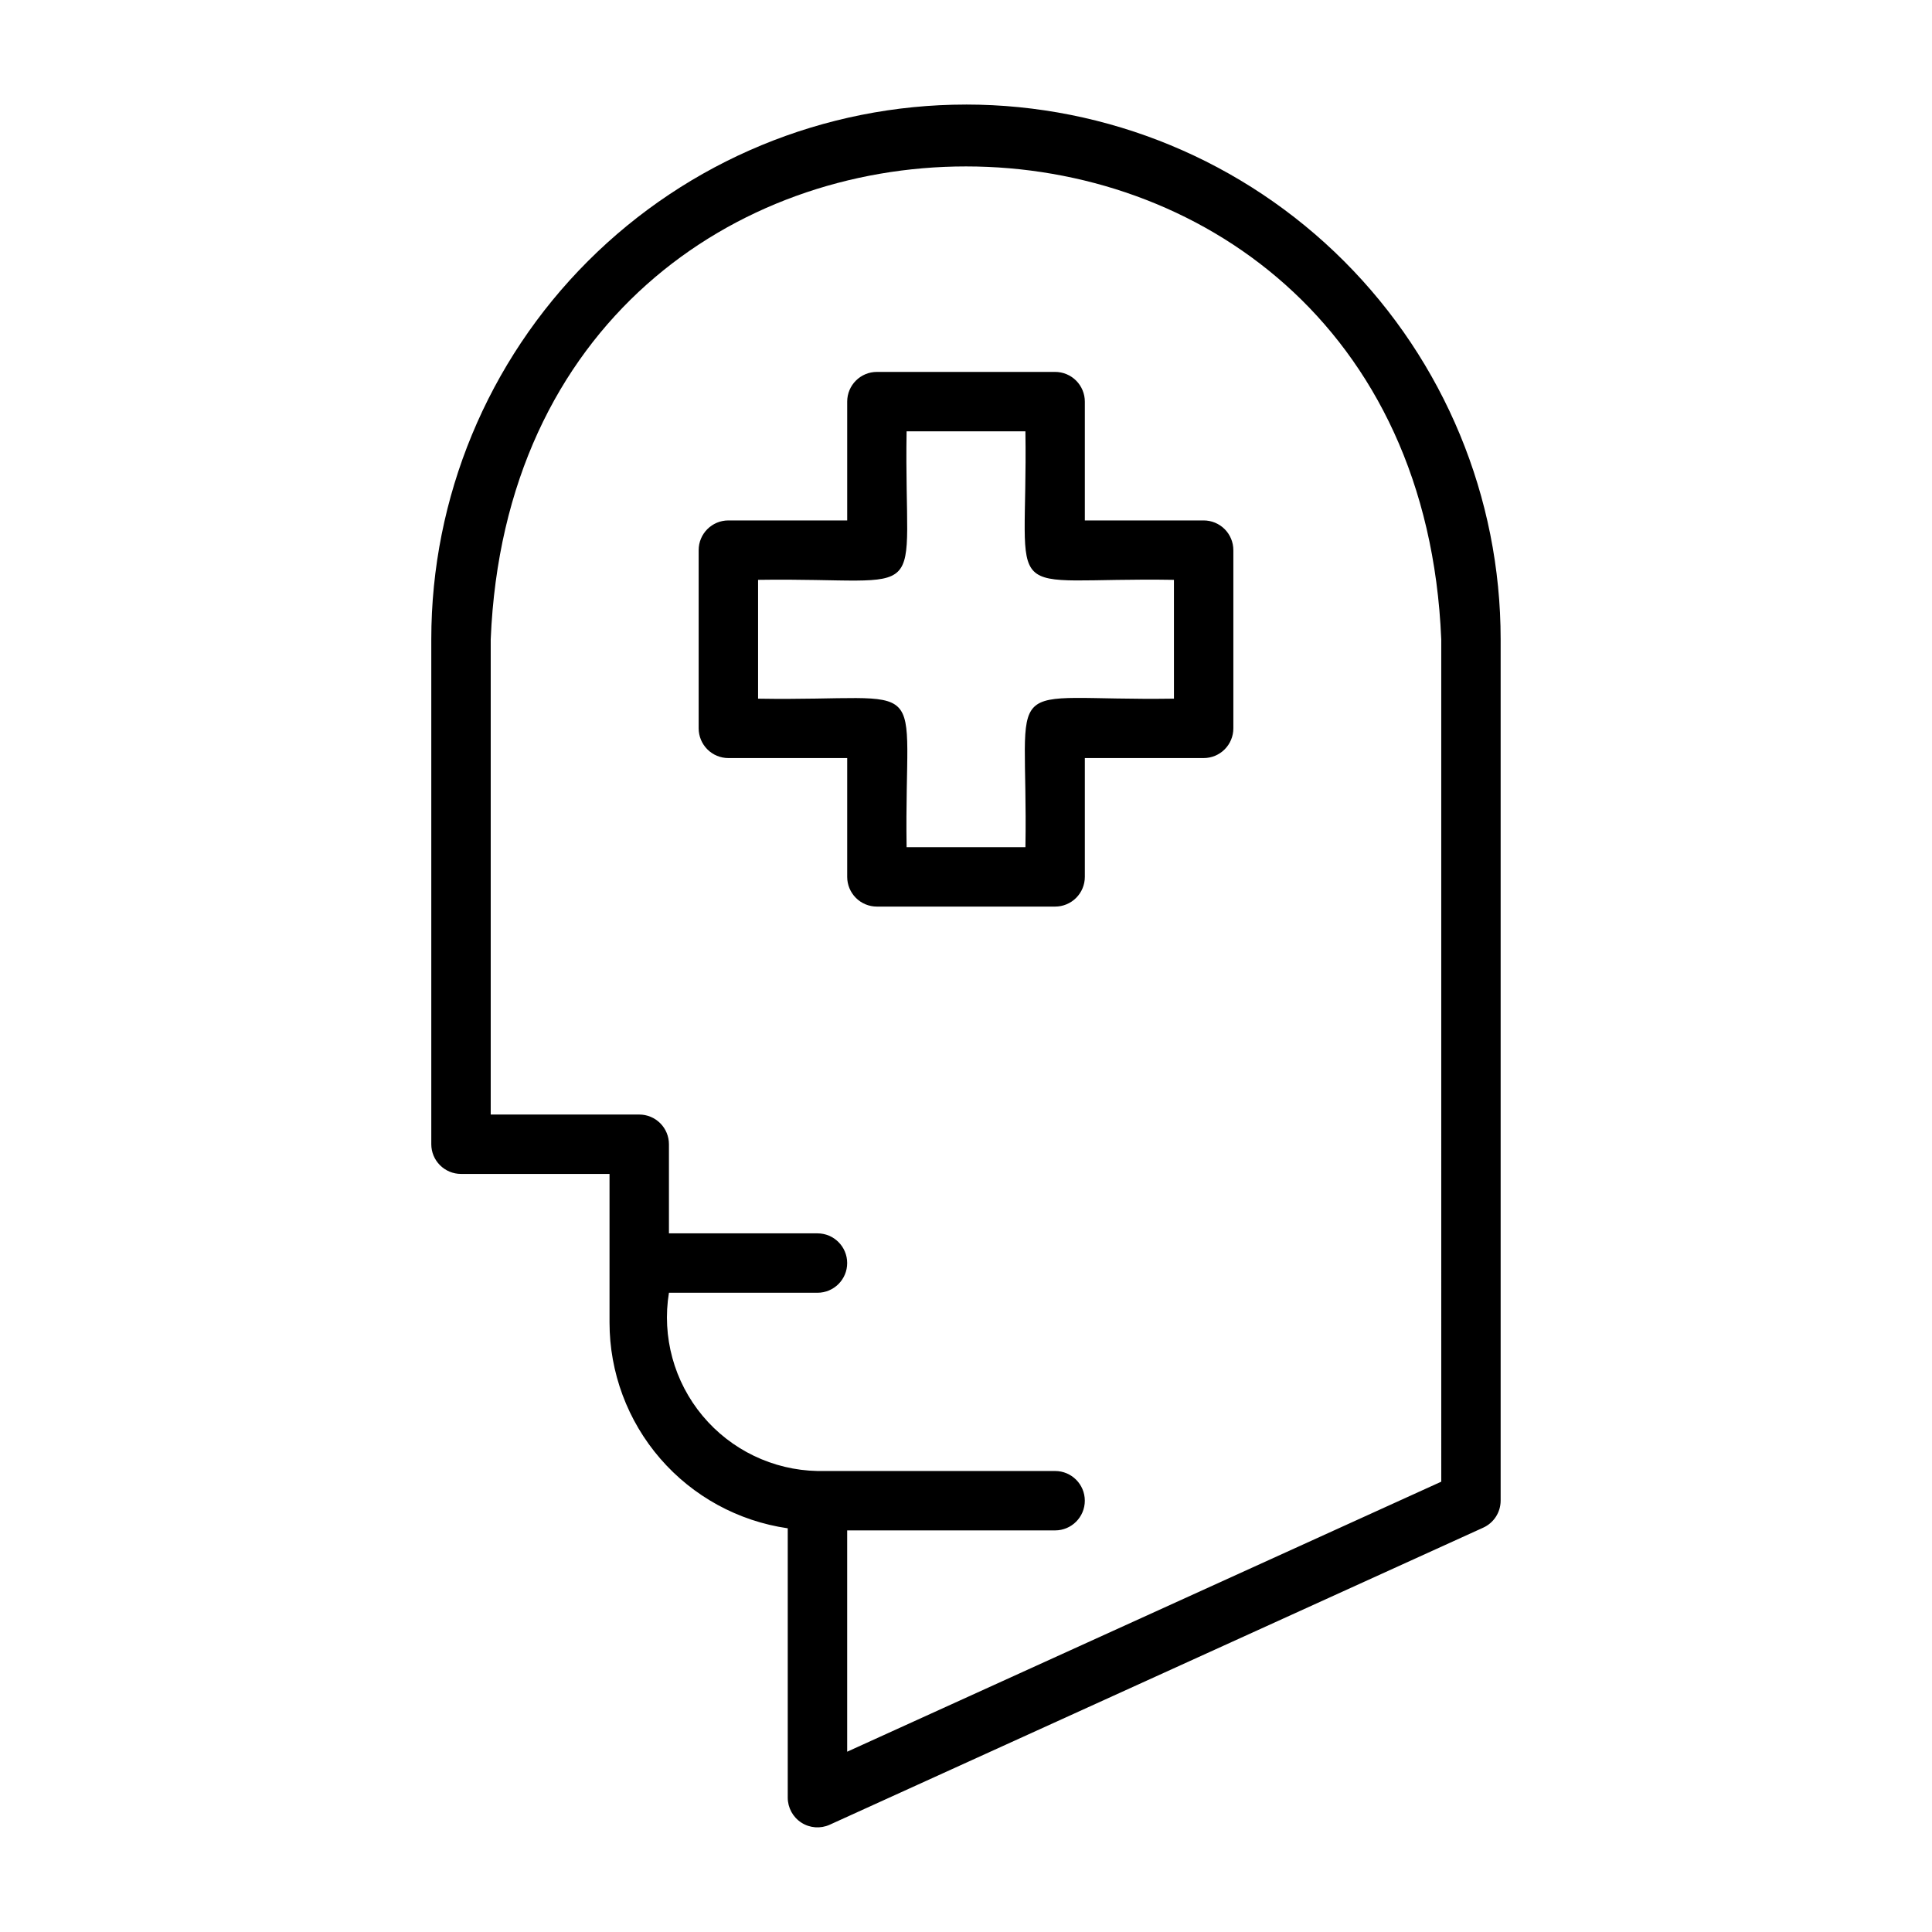 <?xml version="1.0" encoding="UTF-8"?>
<!-- Uploaded to: SVG Repo, www.svgrepo.com, Generator: SVG Repo Mixer Tools -->
<svg fill="#000000" width="800px" height="800px" version="1.1" viewBox="144 144 512 512" xmlns="http://www.w3.org/2000/svg">
 <g>
  <path d="m400 171.71c-37.582 0-73.621 14.926-100.2 41.5-26.574 26.574-41.504 62.613-41.504 100.2v133.82c0 2.09 0.832 4.09 2.309 5.566s3.477 2.305 5.566 2.305h39.359v39.359c-0.004 13.254 4.769 26.066 13.445 36.086 8.672 10.02 20.668 16.574 33.785 18.469v71.398c0.008 2.668 1.363 5.152 3.606 6.598 2.238 1.449 5.062 1.66 7.496 0.566l173.18-78.719c2.82-1.27 4.637-4.07 4.644-7.164v-228.29c0-37.582-14.93-73.621-41.504-100.2-26.57-26.574-62.613-41.5-100.19-41.5zm125.95 364.95-157.44 71.559v-58.648h55.105-0.004c4.348 0 7.875-3.523 7.875-7.871 0-4.348-3.527-7.871-7.875-7.871h-62.977c-11.793-0.234-22.902-5.574-30.453-14.637-7.555-9.062-10.801-20.953-8.906-32.598h39.359c4.348 0 7.875-3.523 7.875-7.871s-3.527-7.871-7.875-7.871h-39.359v-23.617c0-2.086-0.828-4.09-2.305-5.566-1.477-1.477-3.481-2.305-5.566-2.305h-39.359v-125.95c6.926-167.12 244.98-167.04 251.9 0z"/>
  <path d="m462.98 281.92h-31.488v-31.488c0-2.086-0.832-4.09-2.309-5.566-1.477-1.477-3.477-2.305-5.566-2.305h-47.23c-4.348 0-7.871 3.523-7.871 7.871v31.488h-31.488c-4.348 0-7.875 3.523-7.875 7.871v47.234c0 2.086 0.832 4.09 2.309 5.566 1.477 1.477 3.477 2.305 5.566 2.305h31.488v31.488c0 2.086 0.828 4.09 2.305 5.566 1.477 1.477 3.477 2.305 5.566 2.305h47.23c2.09 0 4.09-0.828 5.566-2.305 1.477-1.477 2.309-3.481 2.309-5.566v-31.488h31.488c2.086 0 4.09-0.828 5.566-2.305 1.473-1.477 2.305-3.481 2.305-5.566v-47.234c0-2.086-0.832-4.09-2.305-5.566-1.477-1.477-3.481-2.305-5.566-2.305zm-7.871 47.23c-47.23 0.707-38.574-7.871-39.359 39.359l-31.492 0.004c-0.707-47.23 7.871-38.574-39.359-39.359v-31.488c47.23-0.707 38.574 7.871 39.359-39.359h31.488c0.707 47.23-7.871 38.574 39.359 39.359z"/>
 </g>
</svg>